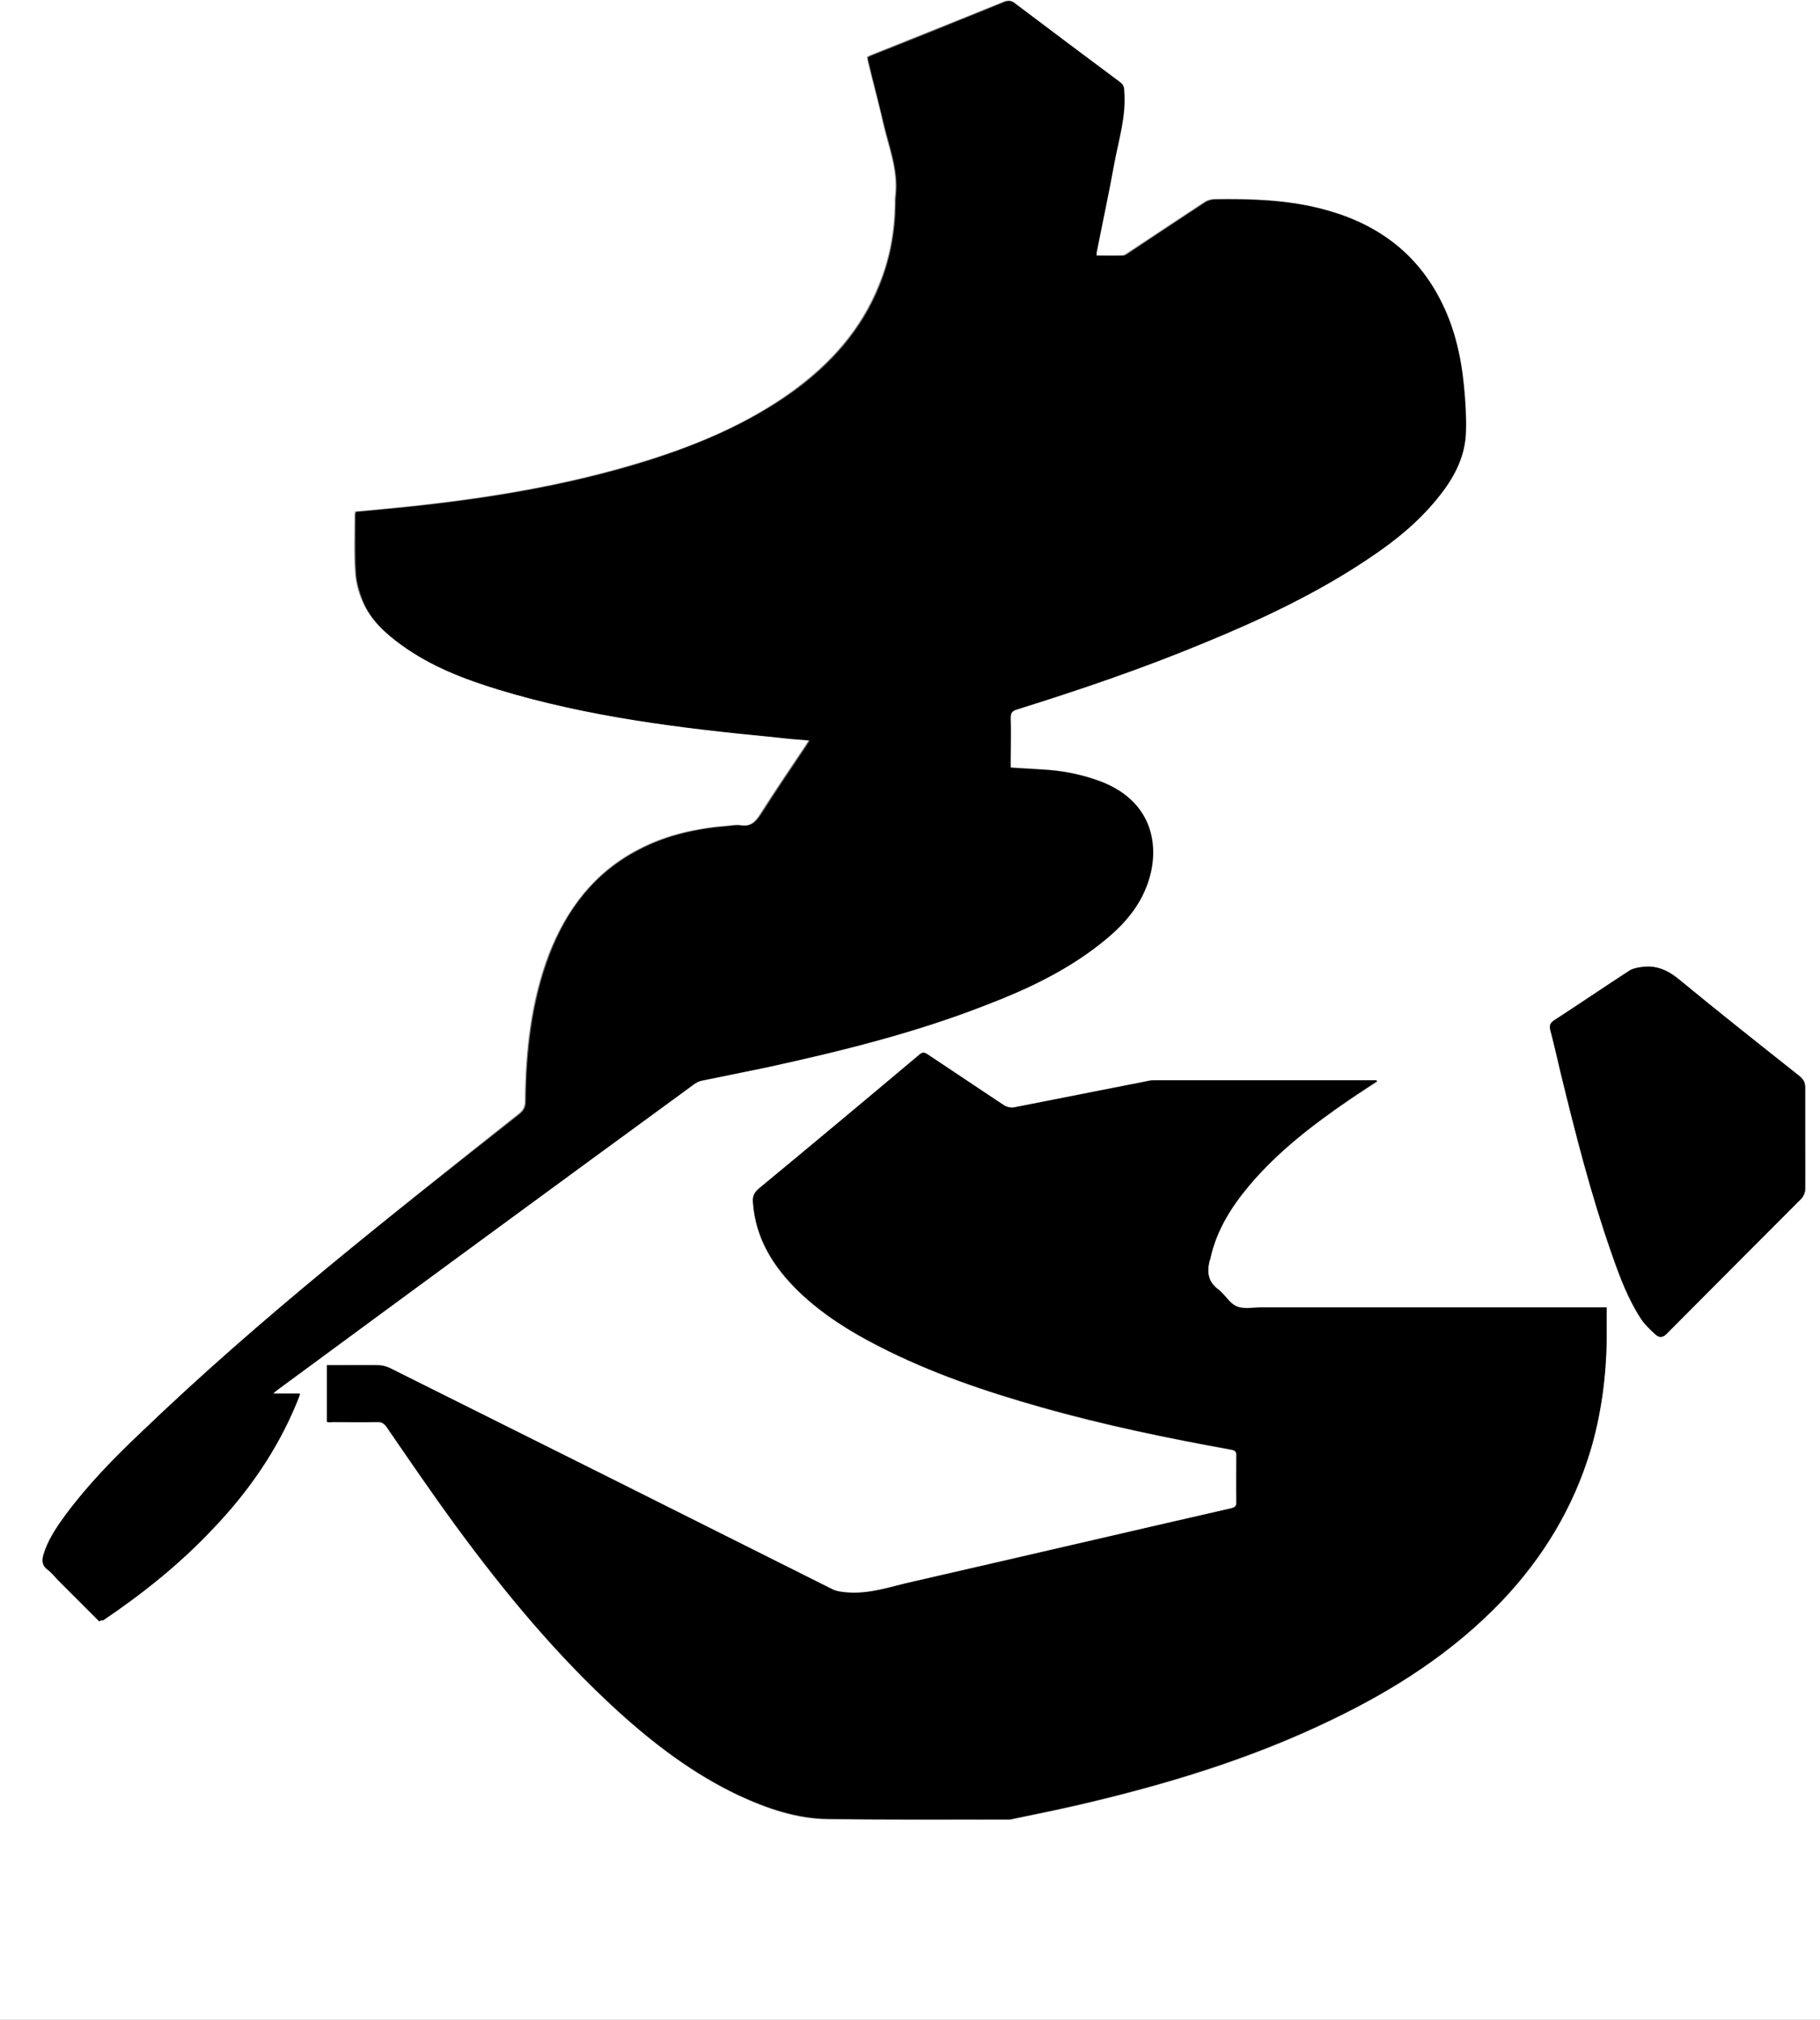 <?xml version="1.0" encoding="utf-8"?>
<!-- Generator: Adobe Illustrator 22.1.0, SVG Export Plug-In . SVG Version: 6.00 Build 0)  -->
<svg version="1.1" id="图层" xmlns="http://www.w3.org/2000/svg" xmlns:xlink="http://www.w3.org/1999/xlink" x="0px" y="0px"
	viewBox="0 0 368.6 409.1" style="enable-background:new 0 0 368.6 409.1;" xml:space="preserve">
	<rect x="0" y="0" width="368.6" height="409.1" fill="#808080" stroke="none"/>
	<style type="text/css">
		.st0 {
			fill: #FFFFFF;
		}
	</style>
	<g>
		<path class="st0" d="M0,409.1C0,272.8,0,136.4,0,0c122.9,0,245.8,0,368.6,0c0,136.4,0,272.7,0,409.1
		C245.7,409.1,122.9,409.1,0,409.1z M20.1,328.4c0.3-0.2,0.4-0.2,0.6-0.3c8-5.4,15.5-11.4,22.1-18.4c7.2-7.6,13.1-16.2,17.2-25.9
		c0.2-0.5,0.3-0.9,0.6-1.6c-1.9,0-3.6,0-5.5,0c0.4-0.3,0.6-0.5,0.8-0.7c28.2-20.7,56.3-41.3,84.5-62c0.4-0.3,1-0.6,1.5-0.7
		c4.4-0.9,8.8-1.7,13.2-2.7c15.2-3.3,30.2-7.1,44.6-12.7c8.1-3.2,15.9-6.8,22.8-12.2c4-3.2,7.6-6.8,9.5-11.7c2.9-7.4,1.7-17-9-21.2
		c-3.4-1.3-7-2.1-10.6-2.4c-2.6-0.2-5.2-0.3-7.9-0.5c0-0.4,0-0.9,0-1.3c0-2.9,0-5.8,0-8.8c0-1,0.3-1.4,1.3-1.7
		c12.7-4,25.3-8.3,37.7-13.4c11.7-4.8,23.2-10.2,33.7-17.3c5.4-3.6,10.4-7.7,14.4-12.9c2.9-3.8,4.9-7.9,5.1-12.7
		c0.1-3.1-0.1-6.2-0.4-9.2c-0.6-6.2-2-12.1-4.9-17.7c-5.2-10-13.7-15.6-24.4-18.3c-6.9-1.7-13.9-1.9-21-1.8c-0.7,0-1.5,0.2-2.1,0.6
		c-5.1,3.4-10.3,6.8-15.4,10.2c-0.4,0.2-0.8,0.6-1.2,0.6c-1.8,0.1-3.6,0-5.4,0c0-0.3,0-0.4,0-0.6c1.2-6.1,2.5-12.1,3.6-18.2
		c0.9-4.8,2.4-9.5,2-14.5c-0.1-0.8-0.3-1.4-0.9-1.9c-7.1-5.3-14.2-10.6-21.2-15.9c-0.7-0.5-1.3-0.6-2.1-0.3
		c-8.8,3.6-17.7,7.1-26.6,10.7c-0.4,0.1-0.7,0.3-1.1,0.5c0,0.3,0.1,0.5,0.1,0.8c1,4.2,2.2,8.4,3.1,12.6c1.1,4.8,3,9.4,2.5,14.4
		c-0.1,0.7-0.1,1.4-0.1,2.2c-0.1,5.6-1.1,11-3.2,16.1c-3.6,9.1-9.9,16.1-17.8,21.8c-8.9,6.4-18.8,10.6-29.1,13.8
		c-17.2,5.4-34.9,8.1-52.8,9.8c-2.1,0.2-4.3,0.4-6.4,0.6c0,0.3-0.1,0.5-0.1,0.7c0,3.8-0.2,7.7,0.1,11.5c0.1,1.9,0.6,4,1.4,5.8
		c1.6,3.9,4.6,6.6,7.9,9c6,4.2,12.7,6.8,19.6,9c18.1,5.5,36.9,7.8,55.6,9.6c2.4,0.2,4.8,0.4,7.4,0.7c-0.3,0.5-0.5,0.8-0.7,1.1
		c-3.1,4.6-6.2,9.2-9.2,13.9c-1,1.6-2,2.6-4,2.2c-0.7-0.1-1.5,0-2.3,0.1c-6.4,0.5-12.6,1.8-18.3,4.8c-8.9,4.6-14.6,12.1-18.2,21.3
		c-3.6,9.5-4.7,19.5-4.8,29.6c0,1.2-0.3,1.9-1.3,2.7C79,246.3,52.8,267,28.6,290.1c-5.5,5.2-10.7,10.7-15.3,16.7
		c-1.9,2.5-3.6,5.1-4.5,8.1c-0.4,1.2-0.3,2.1,0.8,3c0.8,0.6,1.5,1.4,2.2,2.2C14.6,322.9,17.3,325.6,20.1,328.4z M66.2,288
		c0.4,0,0.7,0.1,1.1,0.1c3,0,6.1,0,9.1,0c0.9,0,1.4,0.3,1.9,1c4.6,6.7,9.2,13.5,14,20c9.9,13.5,20.5,26.3,32.9,37.6
		c7.4,6.7,15.3,12.7,24.4,17c5.8,2.7,11.8,4.8,18.2,4.8c12.2,0.1,24.3,0.1,36.5,0.1c0.4,0,0.8-0.1,1.2-0.2c4.4-0.9,8.8-1.8,13.1-2.8
		c17.6-4.1,34.8-9.3,51.1-17.2c12.8-6.2,24.6-13.8,34.5-24.1c8.3-8.7,14.4-18.8,17.9-30.4c2.2-7.4,3.1-14.9,3.3-22.6
		c0-2.1,0-4.2,0-6.4c-0.7,0-1.2,0-1.7,0c-22.7,0-45.4,0-68.2,0c-1.7,0-3.5,0.4-5-0.2c-1.4-0.6-2.3-2.4-3.7-3.4
		c-2.2-1.6-2.4-3.6-1.8-6c0-0.1,0-0.2,0.1-0.2c1.2-5.7,4.2-10.5,7.9-14.9c5.8-6.9,12.9-12.4,20.3-17.4c1.9-1.3,3.8-2.5,5.6-3.7
		c0-0.1,0-0.2-0.1-0.2c-0.3,0-0.6,0-0.9,0c-14.7,0-29.4,0-44,0c-0.4,0-0.8,0-1.2,0.1c-9.1,1.8-18.2,3.6-27.4,5.4
		c-0.6,0.1-1.4,0-1.9-0.4c-5.2-3.4-10.4-6.9-15.6-10.4c-0.6-0.4-1-0.5-1.6,0.1c-10.9,9.1-21.7,18.1-32.6,27.2
		c-0.9,0.8-1.2,1.5-1.1,2.7c0.5,7.4,4.1,13.1,9.3,18.1c4.8,4.6,10.4,8.1,16.3,11.1c10.5,5.3,21.5,9.1,32.8,12.3
		c12.7,3.6,25.5,6.2,38.5,8.6c0.8,0.2,1,0.5,1,1.2c0,3.1,0,6.2,0,9.4c0,0.9-0.3,1.1-1.1,1.3c-21.4,4.9-42.8,9.9-64.2,14.8
		c-4.6,1-9.1,2.7-13.9,2.2c-0.9-0.1-1.8-0.2-2.6-0.6c-29.9-14.9-59.9-29.9-89.8-44.9c-0.7-0.3-1.5-0.5-2.3-0.5c-3-0.1-6,0-9,0
		c-0.4,0-0.8,0-1.3,0C66.2,280.5,66.2,284.2,66.2,288z M365.6,230.5c0-3.4,0-6.8,0-10.2c0-1-0.3-1.7-1.1-2.3
		c-8.1-6.5-16.3-12.9-24.3-19.5c-2.4-2-4.8-3.1-7.9-2.6c-0.8,0.1-1.7,0.3-2.3,0.7c-5.1,3.3-10.2,6.8-15.3,10.1c-0.8,0.5-1,1-0.7,2
		c0.7,2.9,1.4,5.8,2.1,8.7c3,12.3,6.1,24.6,10.3,36.5c1.6,4.6,3.3,9.2,6,13.3c0.8,1.2,1.9,2.2,3,3.2c0.7,0.6,1.4,0.5,2.2-0.3
		c9.1-9.1,18.2-18.2,27.3-27.4c0.4-0.4,0.7-1.2,0.7-1.8C365.7,237.5,365.6,234,365.6,230.5z" />
		<path d="M20.1,328.4c-2.8-2.8-5.5-5.5-8.3-8.3c-0.7-0.7-1.4-1.6-2.2-2.2c-1.1-0.8-1.1-1.8-0.8-3c0.9-3,2.7-5.6,4.5-8.1
		c4.5-6.1,9.8-11.5,15.3-16.7c24.1-23.2,50.4-43.8,76.6-64.4c1-0.8,1.3-1.5,1.3-2.7c0.1-10.1,1.2-20.1,4.8-29.6
		c3.5-9.2,9.2-16.7,18.2-21.3c5.7-3,11.9-4.3,18.3-4.8c0.8-0.1,1.5-0.2,2.3-0.1c2,0.3,3-0.7,4-2.2c3-4.7,6.1-9.3,9.2-13.9
		c0.2-0.3,0.4-0.7,0.7-1.1c-2.6-0.2-5-0.4-7.4-0.7c-18.8-1.8-37.5-4.1-55.6-9.6c-6.9-2.1-13.7-4.7-19.6-9c-3.3-2.4-6.3-5.1-7.9-9
		c-0.7-1.8-1.3-3.8-1.4-5.8c-0.2-3.8-0.1-7.7-0.1-11.5c0-0.2,0-0.4,0.1-0.7c2.2-0.2,4.3-0.4,6.4-0.6c17.9-1.7,35.6-4.4,52.8-9.8
		c10.3-3.3,20.2-7.5,29.1-13.8c7.9-5.7,14.2-12.7,17.8-21.8c2.1-5.2,3.1-10.6,3.2-16.1c0-0.7,0-1.4,0.1-2.2c0.5-5-1.4-9.7-2.5-14.4
		c-1-4.2-2.1-8.4-3.1-12.6c-0.1-0.2-0.1-0.5-0.1-0.8c0.4-0.2,0.7-0.3,1.1-0.5c8.9-3.5,17.7-7.1,26.6-10.7c0.8-0.3,1.4-0.3,2.1,0.3
		c7,5.3,14.1,10.6,21.2,15.9c0.7,0.5,0.9,1,0.9,1.9c0.4,5-1.1,9.7-2,14.5c-1.1,6.1-2.4,12.1-3.6,18.2c0,0.1,0,0.3,0,0.6
		c1.8,0,3.6,0,5.4,0c0.4,0,0.8-0.3,1.2-0.6c5.1-3.4,10.2-6.8,15.4-10.2c0.6-0.4,1.4-0.6,2.1-0.6c7-0.1,14.1,0.1,21,1.8
		c10.7,2.6,19.2,8.3,24.4,18.3c2.9,5.5,4.3,11.5,4.9,17.7c0.3,3.1,0.5,6.1,0.4,9.2c-0.1,4.8-2.2,9-5.1,12.7c-4,5.2-9,9.3-14.4,12.9
		c-10.5,7.1-22,12.5-33.7,17.3c-12.3,5.1-24.9,9.4-37.7,13.4c-1,0.3-1.3,0.7-1.3,1.7c0.1,2.9,0,5.8,0,8.8c0,0.4,0,0.9,0,1.3
		c2.7,0.2,5.3,0.3,7.9,0.5c3.6,0.3,7.2,1.1,10.6,2.4c10.7,4.2,11.9,13.8,9,21.2c-1.9,4.9-5.4,8.5-9.5,11.7
		c-6.9,5.4-14.7,9.1-22.8,12.2c-14.5,5.7-29.5,9.4-44.6,12.7c-4.4,0.9-8.8,1.8-13.2,2.7c-0.5,0.1-1.1,0.4-1.5,0.7
		c-28.2,20.6-56.4,41.3-84.5,62c-0.2,0.2-0.4,0.3-0.8,0.7c1.9,0,3.6,0,5.5,0c-0.2,0.6-0.4,1.1-0.6,1.6c-4,9.8-9.9,18.3-17.2,25.9
		c-6.6,7-14.1,13-22.1,18.4C20.5,328.2,20.4,328.2,20.1,328.4z" />
		<path
			d="M66.2,288c0-3.8,0-7.6,0-11.5c0.4,0,0.9,0,1.3,0c3,0,6,0,9,0c0.8,0,1.6,0.2,2.3,0.5c29.9,14.9,59.9,29.9,89.8,44.9
		c0.8,0.4,1.7,0.5,2.6,0.6c4.8,0.5,9.3-1.2,13.9-2.2c21.4-4.9,42.8-9.9,64.2-14.8c0.8-0.2,1.1-0.4,1.1-1.3c-0.1-3.1,0-6.2,0-9.4
		c0-0.8-0.2-1.1-1-1.2c-12.9-2.3-25.8-5-38.5-8.6c-11.3-3.2-22.4-6.9-32.8-12.3c-5.9-3-11.5-6.5-16.3-11.1c-5.1-5-8.8-10.8-9.3-18.1
		c-0.1-1.1,0.2-1.9,1.1-2.7c10.9-9,21.8-18.1,32.6-27.2c0.6-0.5,1-0.5,1.6-0.1c5.2,3.5,10.4,6.9,15.6,10.4c0.5,0.3,1.3,0.5,1.9,0.4
		c9.1-1.8,18.3-3.6,27.4-5.4c0.4-0.1,0.8-0.1,1.2-0.1c14.7,0,29.4,0,44,0c0.3,0,0.6,0,0.9,0c0,0.1,0,0.2,0.1,0.2
		c-1.9,1.2-3.8,2.5-5.6,3.7c-7.4,5.1-14.5,10.5-20.3,17.4c-3.7,4.4-6.7,9.2-7.9,14.9c0,0.1,0,0.2-0.1,0.2c-0.6,2.4-0.4,4.4,1.8,6
		c1.3,1,2.2,2.8,3.7,3.4c1.4,0.6,3.3,0.2,5,0.2c22.7,0,45.4,0,68.2,0c0.5,0,1,0,1.7,0c0,2.2,0,4.3,0,6.4c-0.1,7.7-1.1,15.2-3.3,22.6
		c-3.5,11.6-9.6,21.6-17.9,30.4c-9.9,10.4-21.7,18-34.5,24.1c-16.3,7.9-33.5,13.1-51.1,17.2c-4.4,1-8.7,1.9-13.1,2.8
		c-0.4,0.1-0.8,0.2-1.2,0.2c-12.2,0-24.3,0.1-36.5-0.1c-6.4-0.1-12.4-2.1-18.2-4.8c-9.1-4.3-17-10.3-24.4-17
		c-12.4-11.3-23-24.1-32.9-37.6c-4.8-6.6-9.4-13.3-14-20c-0.5-0.7-1-1.1-1.9-1c-3,0.1-6.1,0-9.1,0C67,288.1,66.6,288.1,66.2,288z" />
		<path d="M365.6,230.5c0,3.5,0,7,0,10.4c0,0.6-0.3,1.3-0.7,1.8c-9.1,9.1-18.2,18.2-27.3,27.4c-0.7,0.8-1.5,0.9-2.2,0.3
		c-1.1-1-2.2-2-3-3.2c-2.7-4.1-4.4-8.7-6-13.3c-4.2-12-7.3-24.2-10.3-36.5c-0.7-2.9-1.3-5.8-2.1-8.7c-0.2-0.9-0.1-1.4,0.7-2
		c5.1-3.3,10.2-6.8,15.3-10.1c0.6-0.4,1.5-0.6,2.3-0.7c3.1-0.5,5.5,0.6,7.9,2.6c8,6.6,16.2,13.1,24.3,19.5c0.8,0.7,1.1,1.3,1.1,2.3
		C365.6,223.7,365.6,227.1,365.6,230.5z" />
	</g>
</svg>